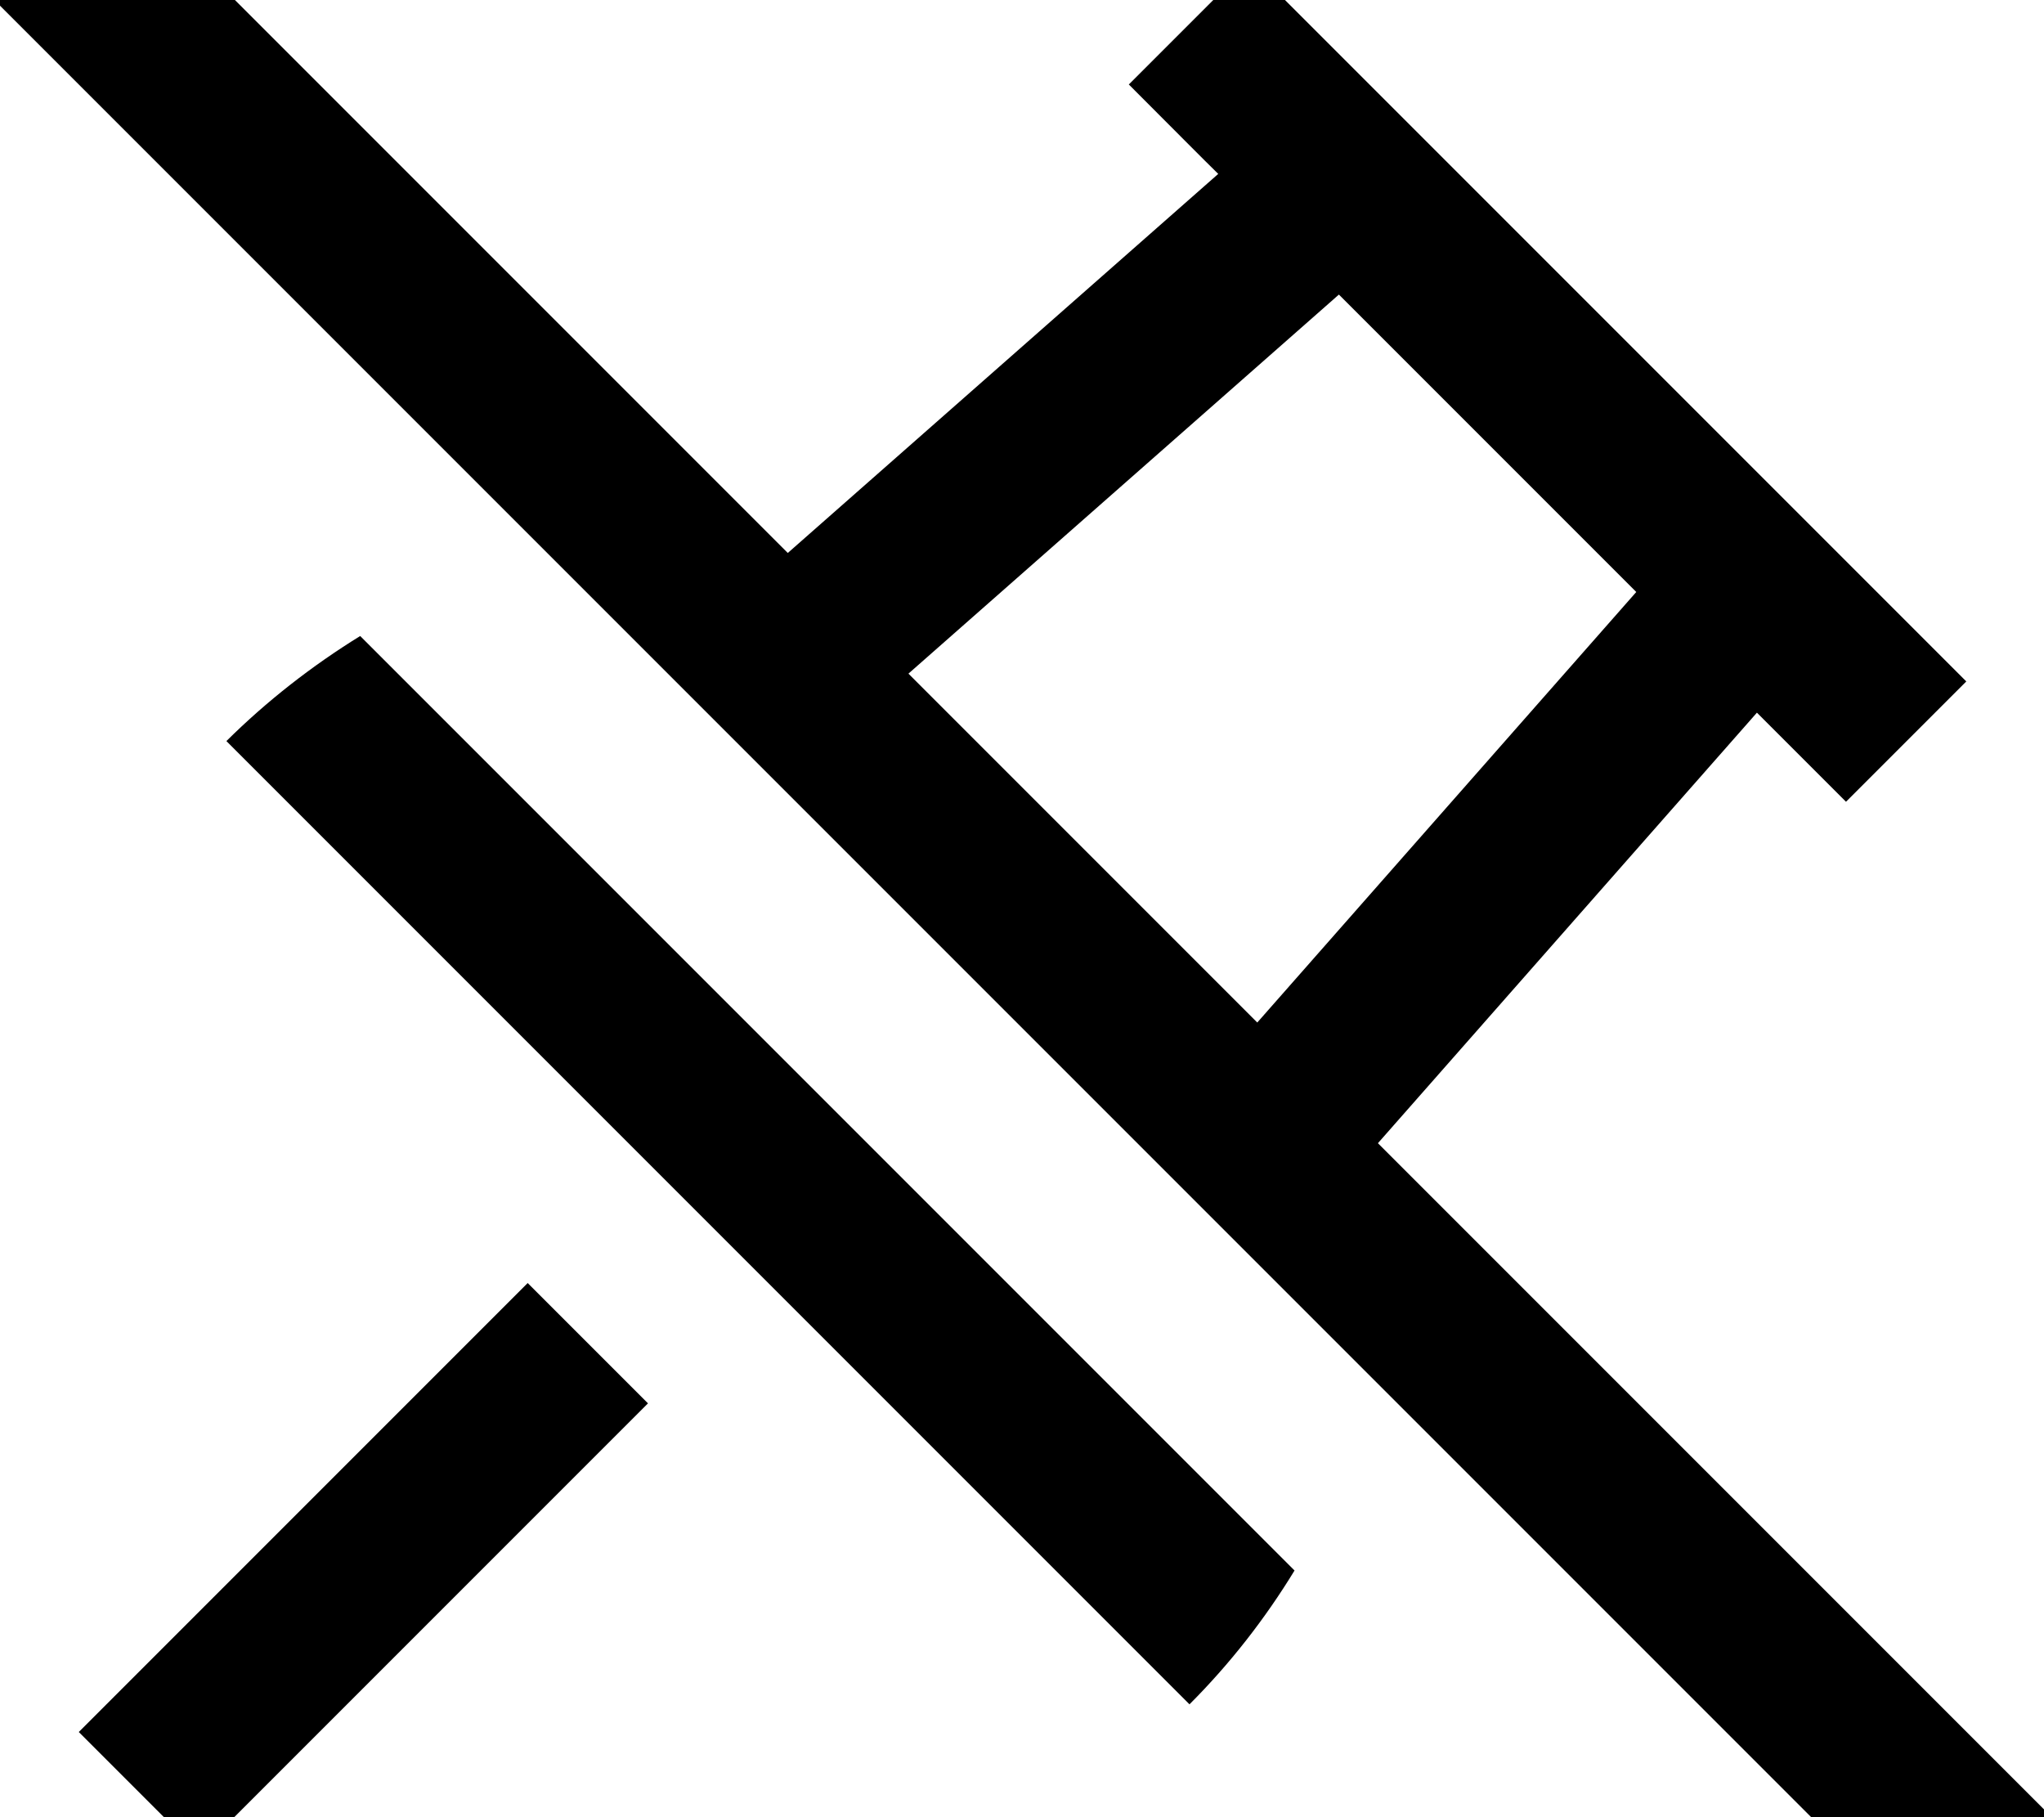 <svg xmlns="http://www.w3.org/2000/svg" viewBox="0 0 576 512"><!--! Font Awesome Pro 7.0.0 by @fontawesome - https://fontawesome.com License - https://fontawesome.com/license (Commercial License) Copyright 2025 Fonticons, Inc. --><path fill="currentColor" d="M49.3-16.9l-17-17-33.9 33.9 17 17 512 512 17 17 33.9-33.9-17-17-173-173 106.8-121.3c4 4 12.3 12.3 25.1 25.1l33.9-33.9-17-17-168.1-168.1-17-17-33.9 33.9C331 36.7 339.3 45.1 343.3 49L222 155.8 49.3-16.9zM256 189.8L377.3 83 461.1 166.8 354.3 288.1 256 189.8zM101.5 179.2c-13.6 8.4-26.3 18.3-37.7 29.6l33.9 33.9 203.6 203.6 33.9 33.9c11.4-11.4 21.3-24.1 29.6-37.7L101.5 179.2zM39.2 471l-17 17 33.9 33.9 17-17 109.5-109.5-33.9-33.9-109.5 109.5z"/></svg>